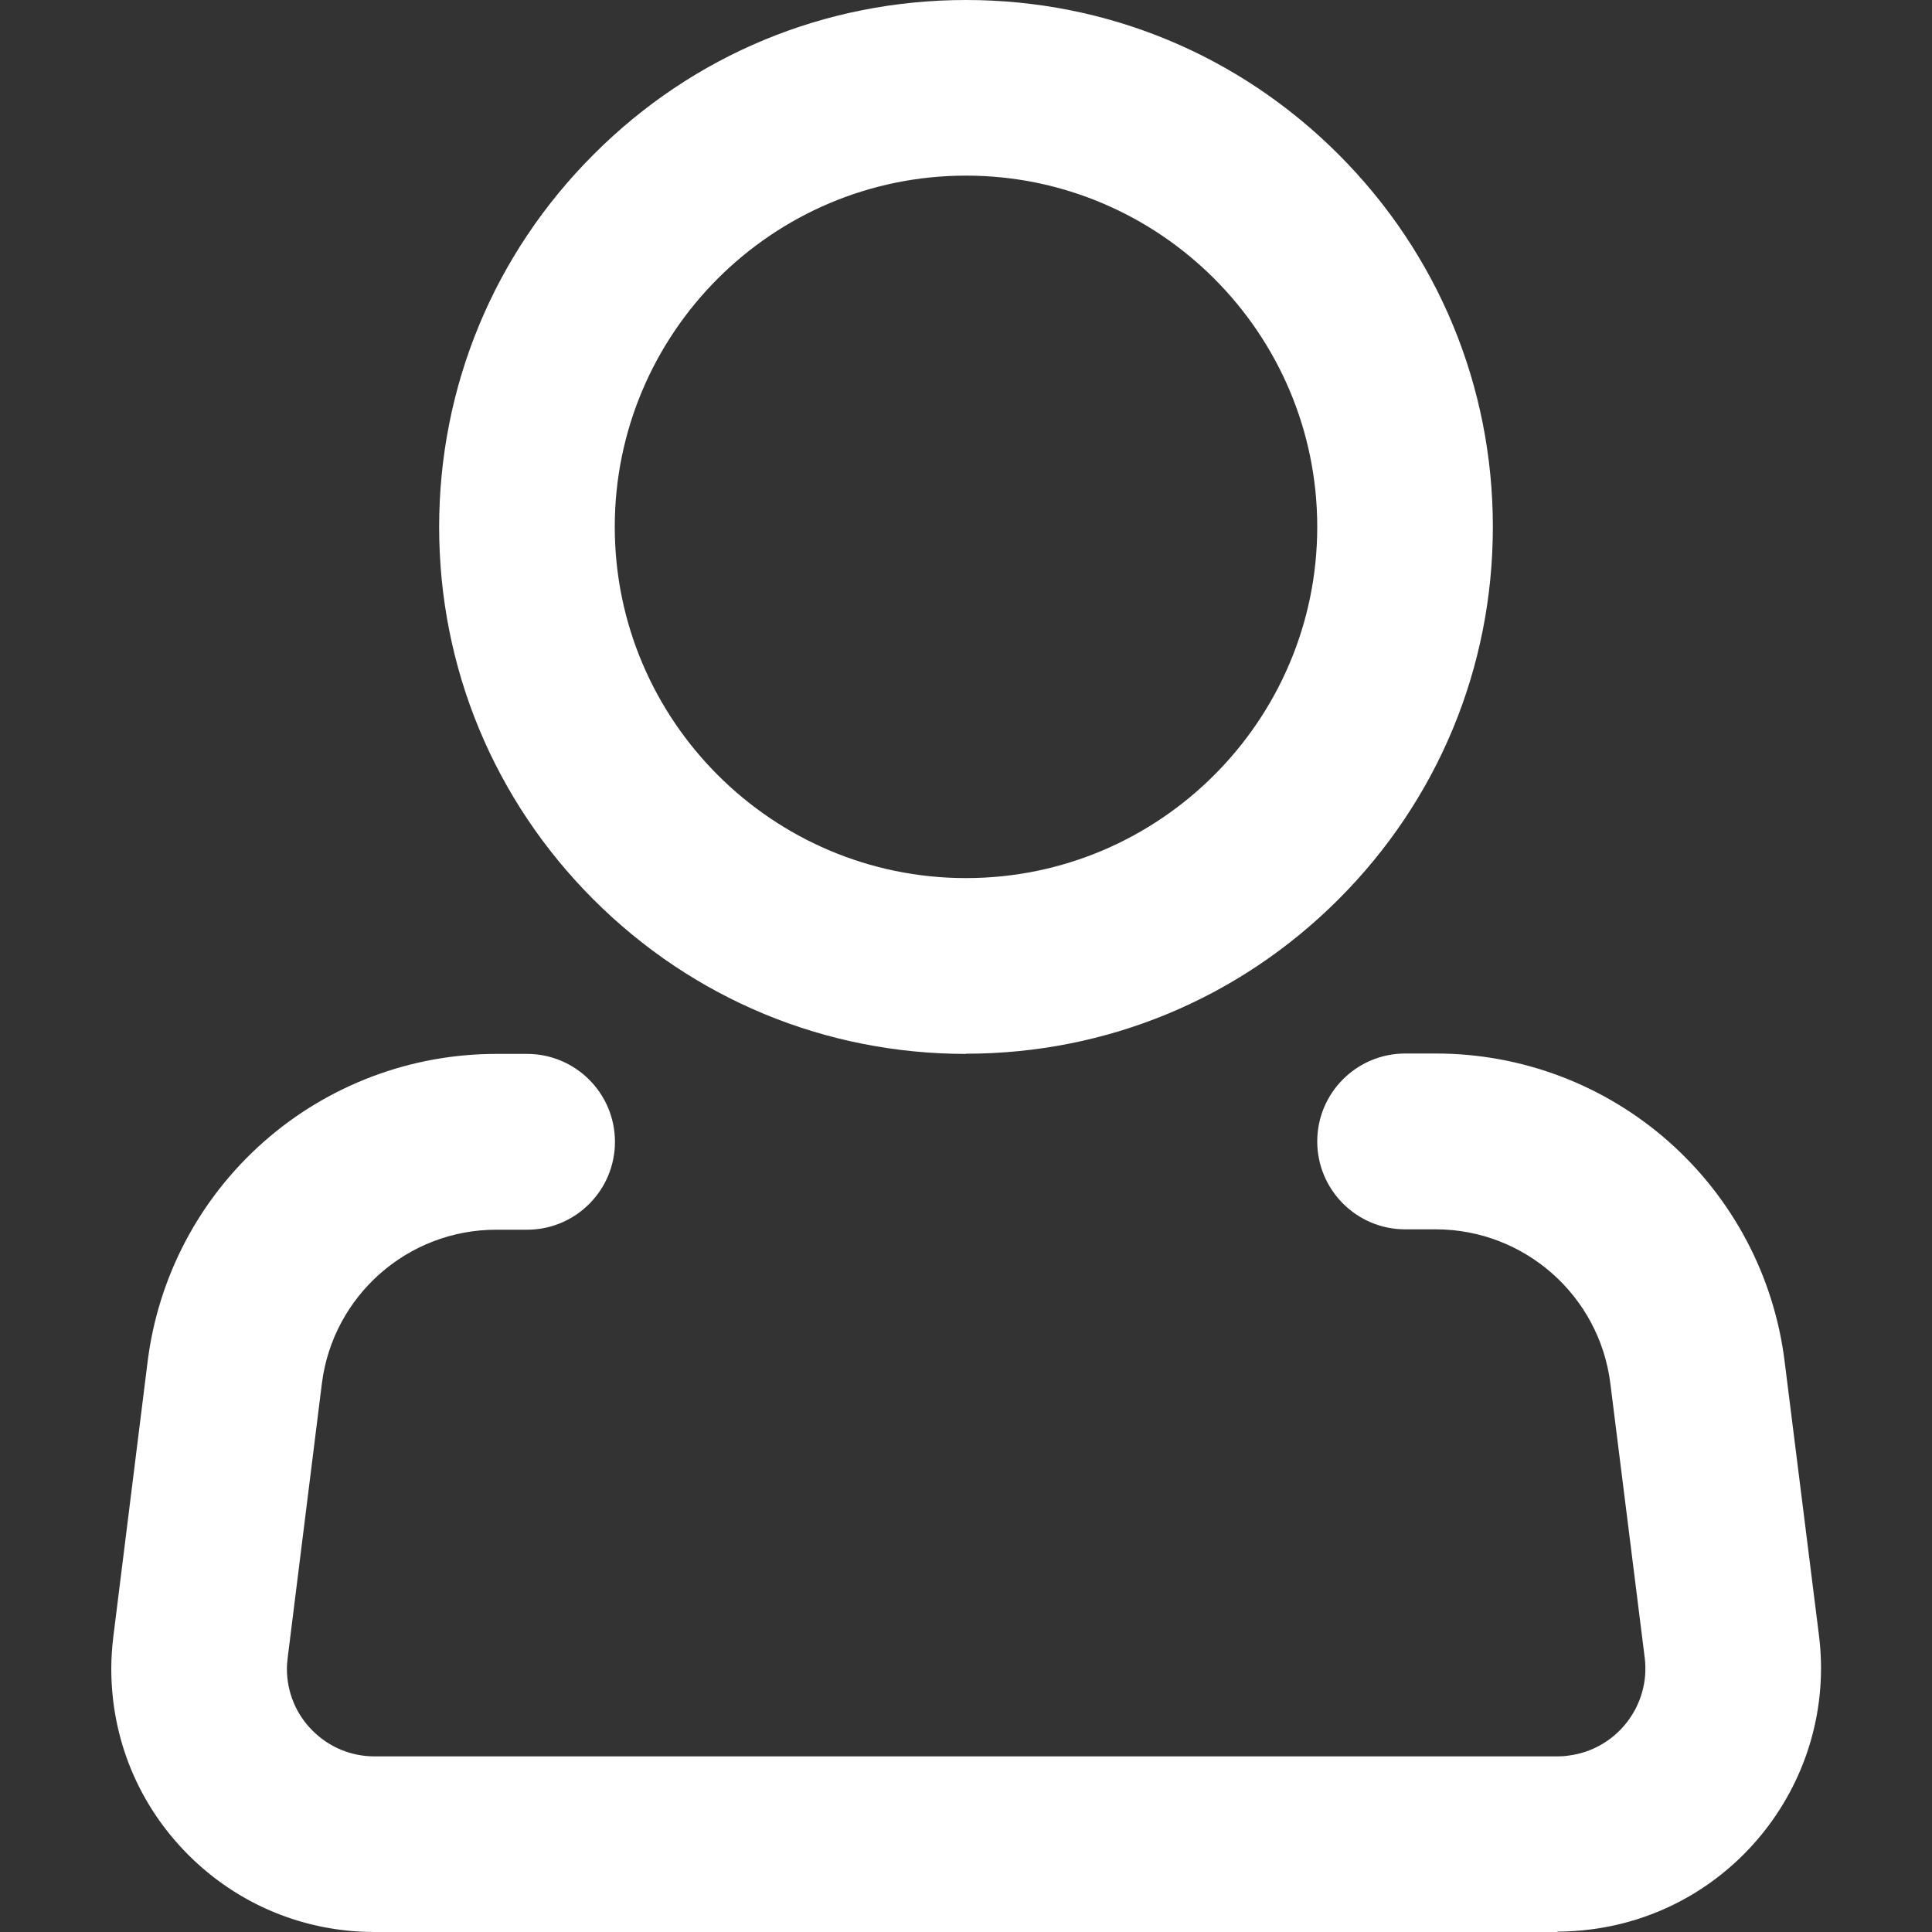 <?xml version="1.0" encoding="UTF-8"?>
<svg xmlns="http://www.w3.org/2000/svg" id="Camada_1" version="1.1" viewBox="0 0 1000 1000">
  <rect x="0" y="0" width="1000" height="1000" fill="#333333" stroke="none"/>
  <defs>
    <style>
      .st0 {
        fill: #fff;
      }
    </style>
  </defs>
  <g id="Icon_akar-person">
    <g id="Caminho_4910">
      <path class="st0" d="M500,545.5c-72.8,0-141.3-28.4-192.8-79.9-51.5-51.5-79.9-120-79.9-192.8s28.4-141.3,79.9-192.8C358.6,28.4,427.1,0,500,0s141.3,28.4,192.8,79.9c51.5,51.5,79.9,120,79.9,192.8s-28.4,141.3-79.9,192.8c-51.5,51.5-120,79.9-192.8,79.9ZM500,90.9c-100.3,0-181.8,81.6-181.8,181.8s81.6,181.8,181.8,181.8,181.8-81.6,181.8-181.8-81.6-181.8-181.8-181.8Z"></path>
    </g>
    <g id="Caminho_4911">
      <path class="st0" d="M806.1,1000H193.9c-36.4,0-70.7-14.2-96.4-39.9-25.8-25.8-39.9-60-39.9-96.4,0-5.6.4-11.3,1.1-16.9l17.7-142c5.5-44,26.8-84.4,60.1-113.8,33.2-29.3,76-45.5,120.3-45.5h16c25.1,0,45.5,20.4,45.5,45.5s-20.4,45.5-45.5,45.5h-16c-45.8,0-84.5,34.2-90.2,79.6l-17.7,142c-.2,1.9-.4,3.8-.4,5.6,0,12.1,4.7,23.6,13.3,32.1,8.6,8.6,20,13.3,32.1,13.3h612.2c1.9,0,3.8-.1,5.7-.4,24.9-3.1,42.6-25.9,39.5-50.7l-17.8-142c-5.7-45.4-44.4-79.6-90.2-79.7h-16c-25.1,0-45.5-20.4-45.5-45.5s20.4-45.5,45.5-45.5h16c44.4,0,87.1,16.2,120.3,45.5,33.2,29.3,54.6,69.7,60.1,113.7l17.8,142c9.3,74.6-43.8,142.9-118.4,152.2-5.6.7-11.3,1.1-16.9,1.1Z"></path>
    </g>
  </g>
</svg>
